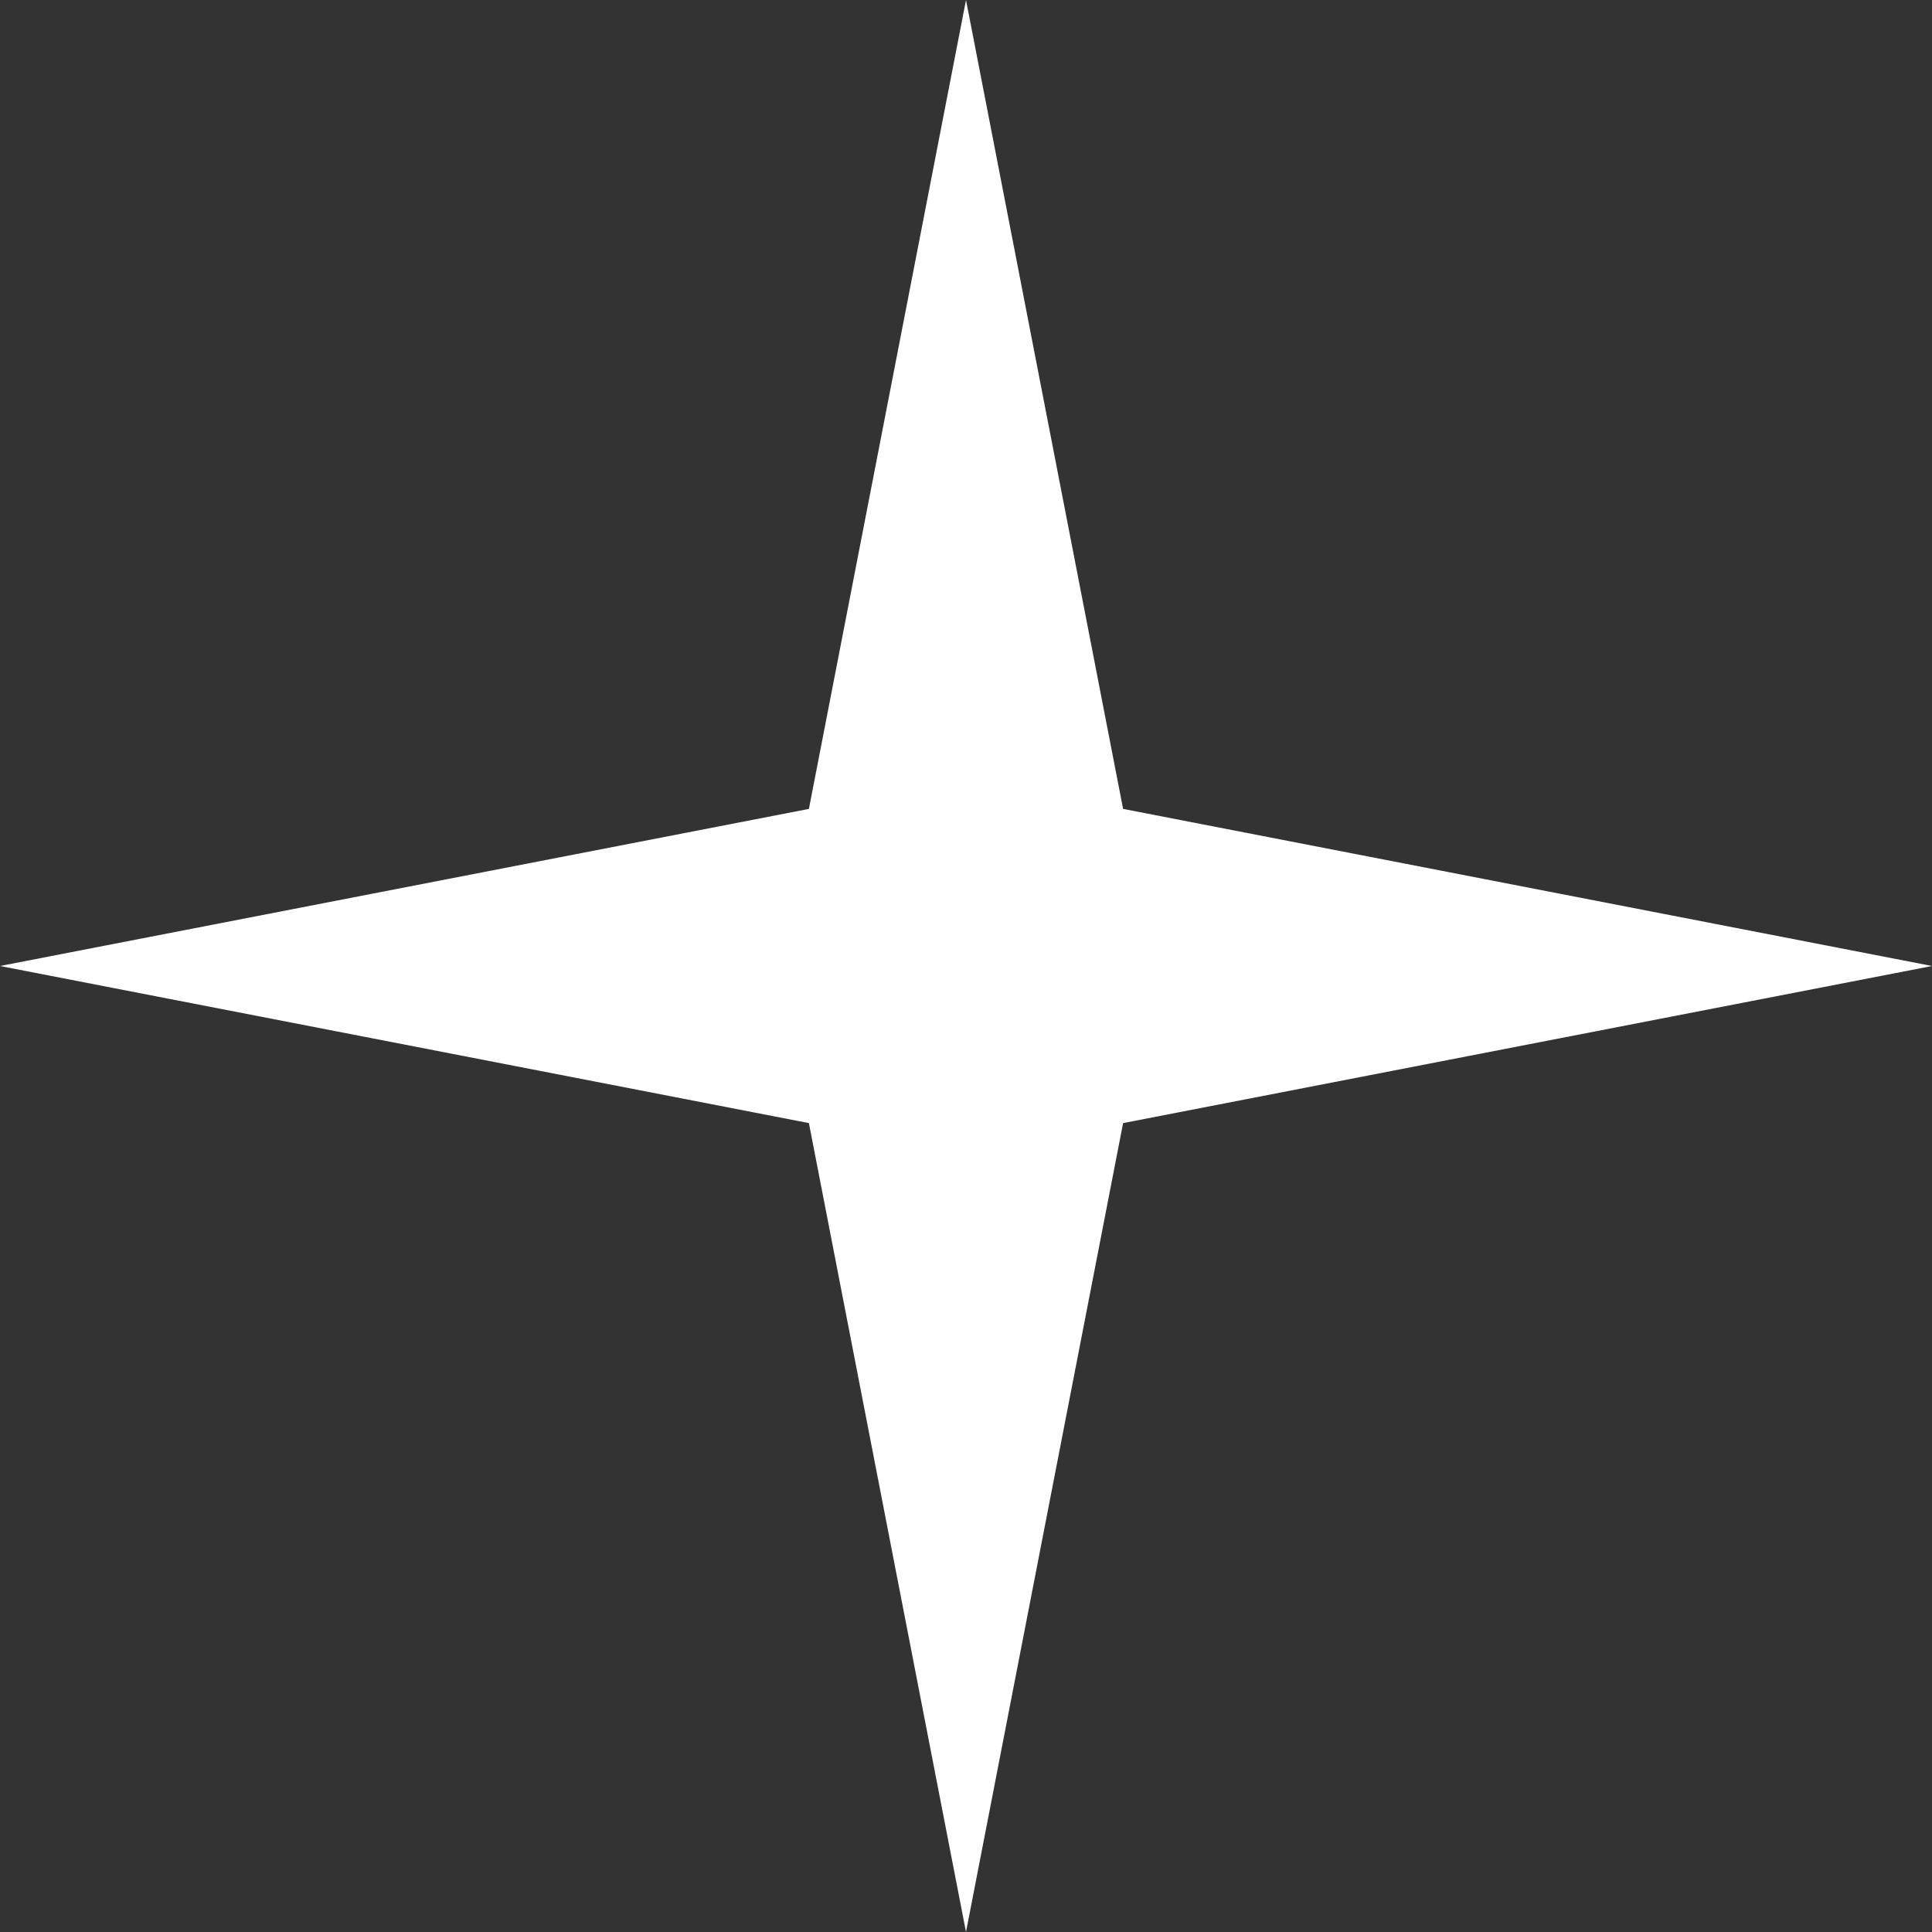 <?xml version="1.0" encoding="UTF-8"?> <svg xmlns="http://www.w3.org/2000/svg" width="35" height="35" viewBox="0 0 35 35" fill="none"><rect x="0" y="0" width="35" height="35" fill="#333333" stroke="none"/> <path d="M17.5 0L20.346 14.654L35 17.5L20.346 20.346L17.5 35L14.654 20.346L0 17.5L14.654 14.654L17.5 0Z" fill="white"></path> </svg> 